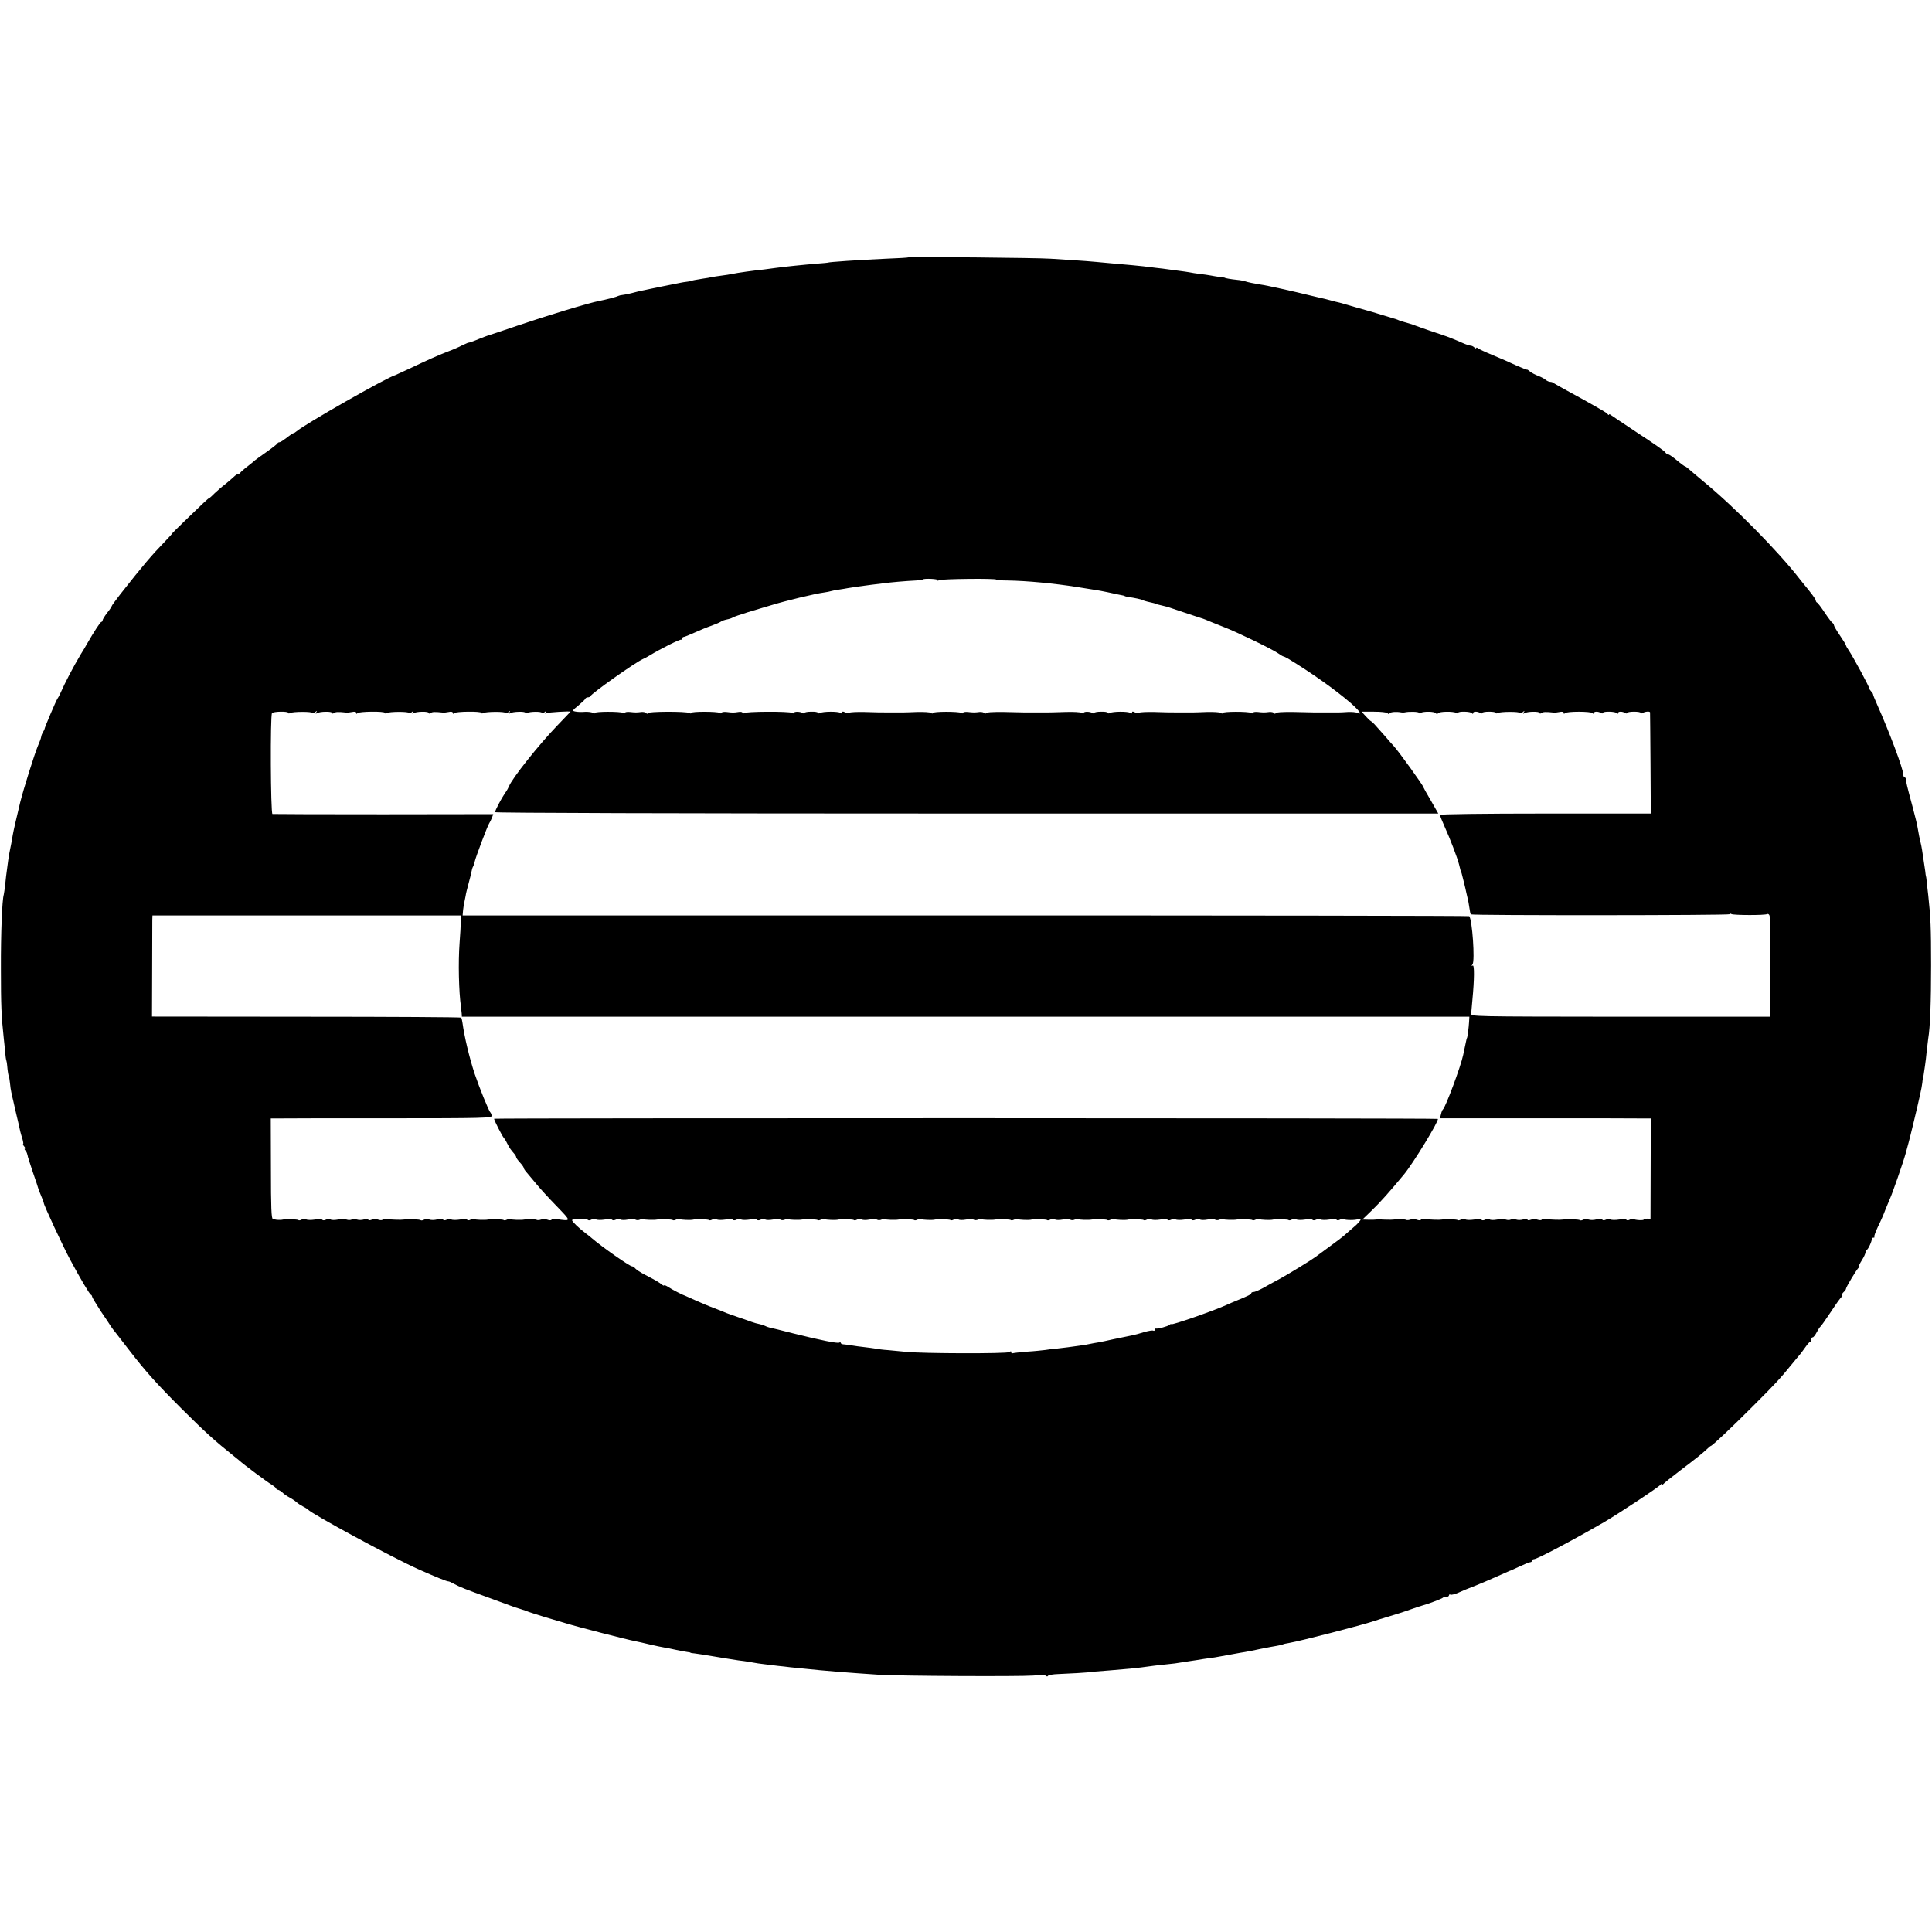<?xml version="1.0" standalone="no"?>
<!DOCTYPE svg PUBLIC "-//W3C//DTD SVG 20010904//EN"
 "http://www.w3.org/TR/2001/REC-SVG-20010904/DTD/svg10.dtd">
<svg version="1.0" xmlns="http://www.w3.org/2000/svg"
 width="1280pt" height="1280pt" viewBox="0 0 1280 1280"
 preserveAspectRatio="xMidYMid meet">
<g transform="translate(0,1280) scale(0.1,-0.1)"
fill="#000000" stroke="none">
<path d="M6019 11095 c-2 -2 -69 -6 -149 -9 -179 -8 -385 -22 -385 -26 0 -1
-29 -3 -65 -6 -98 -8 -224 -21 -281 -29 -20 -3 -54 -7 -75 -10 -69 -7 -178
-22 -214 -30 -14 -3 -45 -8 -70 -11 -25 -3 -54 -8 -65 -10 -11 -3 -37 -7 -58
-10 -49 -8 -72 -12 -72 -14 0 -1 -13 -4 -30 -6 -16 -2 -37 -5 -45 -7 -8 -2
-33 -7 -55 -11 -22 -4 -60 -12 -85 -17 -66 -14 -92 -19 -120 -25 -14 -3 -43
-10 -65 -16 -22 -6 -49 -11 -60 -12 -11 -1 -24 -4 -30 -7 -9 -6 -84 -25 -126
-33 -65 -12 -345 -97 -539 -163 -102 -35 -192 -65 -200 -67 -8 -3 -31 -11 -50
-19 -46 -19 -74 -29 -78 -27 -1 0 -19 -8 -40 -18 -20 -11 -64 -30 -97 -42 -65
-25 -134 -56 -260 -116 -44 -20 -82 -38 -85 -39 -53 -13 -609 -330 -657 -374
-7 -6 -15 -11 -19 -11 -3 0 -23 -13 -44 -30 -21 -16 -42 -30 -48 -30 -6 0 -12
-3 -14 -8 -2 -4 -34 -30 -73 -57 -38 -27 -72 -51 -75 -54 -3 -3 -25 -22 -50
-41 -25 -19 -46 -38 -48 -42 -2 -4 -8 -8 -13 -8 -6 0 -20 -9 -32 -21 -12 -12
-38 -33 -56 -48 -19 -14 -50 -41 -68 -58 -18 -18 -34 -33 -37 -33 -5 0 -41
-34 -168 -157 -43 -42 -78 -76 -78 -78 0 -2 -19 -23 -42 -47 -94 -97 -150
-163 -301 -355 -31 -40 -57 -75 -57 -79 0 -3 -13 -23 -30 -44 -16 -21 -30 -43
-30 -49 0 -6 -4 -11 -8 -11 -7 0 -47 -61 -97 -148 -5 -10 -23 -40 -40 -67 -50
-84 -102 -183 -136 -260 -5 -11 -13 -27 -19 -35 -10 -15 -85 -191 -85 -200 0
-3 -5 -12 -10 -20 -5 -8 -11 -22 -12 -31 -1 -9 -11 -36 -22 -61 -22 -52 -96
-288 -117 -373 -25 -103 -46 -195 -49 -215 -6 -35 -14 -81 -20 -107 -3 -12 -8
-41 -11 -65 -3 -24 -7 -54 -9 -68 -2 -14 -7 -52 -10 -85 -4 -33 -8 -66 -10
-72 -11 -34 -20 -256 -19 -493 0 -239 3 -314 19 -460 3 -25 7 -66 9 -91 2 -26
6 -51 8 -55 2 -5 5 -22 6 -39 2 -30 9 -70 12 -70 1 0 3 -18 6 -40 2 -22 6 -50
9 -62 3 -13 6 -25 6 -28 1 -2 10 -42 20 -87 22 -93 27 -114 33 -143 3 -11 9
-35 15 -52 5 -18 7 -33 4 -33 -3 0 0 -7 7 -15 7 -8 9 -15 5 -15 -4 0 -3 -6 3
-12 6 -7 11 -17 12 -23 2 -5 4 -14 5 -20 1 -5 17 -53 34 -105 18 -52 34 -99
35 -105 1 -5 10 -27 19 -49 9 -21 17 -42 17 -46 0 -14 128 -289 176 -378 66
-123 127 -226 136 -230 5 -2 8 -8 8 -12 0 -5 26 -48 57 -96 32 -47 63 -93 68
-102 6 -8 17 -25 27 -36 9 -12 52 -67 96 -124 108 -140 183 -223 342 -382 163
-162 218 -212 353 -320 11 -8 24 -20 31 -25 29 -27 185 -143 214 -160 17 -11
32 -23 32 -27 0 -4 5 -8 10 -8 6 0 20 -8 31 -18 10 -11 32 -25 47 -33 15 -8
35 -21 45 -30 9 -9 30 -22 45 -30 15 -8 29 -16 32 -20 28 -31 566 -322 735
-397 110 -49 187 -80 195 -79 3 1 19 -6 35 -15 42 -23 81 -38 230 -92 72 -26
139 -51 150 -55 11 -5 38 -14 60 -20 22 -7 49 -16 60 -21 11 -4 61 -20 110
-35 50 -15 110 -33 135 -40 78 -24 408 -109 462 -119 12 -2 55 -12 93 -21 39
-9 81 -18 95 -20 14 -2 50 -9 80 -16 30 -6 64 -13 75 -14 11 -1 20 -3 20 -5 0
-1 11 -3 25 -4 23 -3 57 -8 140 -22 19 -3 46 -8 60 -10 14 -2 40 -6 58 -9 17
-3 49 -8 70 -10 20 -3 48 -7 62 -10 14 -3 48 -8 75 -11 28 -3 68 -8 90 -11 22
-2 58 -6 80 -9 22 -2 58 -6 80 -8 149 -16 316 -29 515 -42 137 -8 920 -12
1015 -5 45 4 83 3 86 -2 4 -5 9 -5 12 0 4 6 35 11 69 12 76 3 193 10 193 11 0
1 20 3 45 5 44 3 150 12 240 20 43 4 91 10 155 19 17 2 57 7 90 10 33 3 71 8
85 11 14 2 43 7 65 10 23 3 50 7 60 9 11 2 40 7 65 10 25 3 56 8 70 11 14 3
39 7 55 10 17 3 41 7 55 10 14 3 40 7 58 10 18 3 65 12 105 21 39 8 88 17 107
20 19 3 38 8 41 10 3 2 21 6 40 9 80 14 482 118 559 144 14 5 59 19 100 31 41
12 107 33 145 47 39 14 77 26 85 28 28 7 120 42 127 48 3 4 15 7 25 7 10 0 18
5 18 11 0 5 4 7 10 4 5 -3 29 3 52 13 24 11 74 32 112 46 37 15 103 43 145 62
42 19 78 35 81 36 3 0 32 13 66 29 34 16 66 29 72 29 7 0 12 5 12 10 0 6 6 10
13 10 22 1 251 122 462 244 104 61 367 235 377 250 5 7 8 7 8 1 0 -6 3 -5 8 1
4 6 55 47 113 91 108 82 148 114 181 145 10 10 20 18 22 18 9 0 130 114 276
260 157 157 179 181 260 280 25 30 49 60 55 66 5 6 21 27 35 47 14 20 28 37
33 37 4 0 7 7 7 15 0 8 4 15 10 15 5 0 17 15 26 33 9 17 20 34 24 37 5 3 36
48 71 100 34 52 66 97 71 98 4 2 6 7 3 12 -3 4 2 13 10 20 8 7 15 16 15 21 0
11 73 133 85 141 5 4 7 8 2 8 -4 0 4 18 18 40 14 22 25 46 25 55 0 8 4 15 8
15 8 0 36 60 33 73 0 4 4 7 11 7 6 0 9 2 6 6 -3 3 8 33 24 67 17 34 39 84 49
112 11 27 24 59 29 70 16 33 90 246 106 305 8 30 17 62 19 70 6 19 61 247 76
317 7 29 13 65 15 80 1 15 3 28 4 28 1 0 3 12 5 26 2 15 6 42 9 61 3 19 8 61
11 94 4 32 8 70 10 83 13 75 19 248 19 486 0 250 -3 317 -19 465 -4 30 -8 71
-10 90 -2 19 -4 35 -5 35 -1 0 -3 16 -5 35 -3 19 -8 55 -12 80 -4 25 -8 52 -9
60 -2 14 -5 30 -19 90 -3 14 -7 39 -10 55 -2 17 -18 82 -35 145 -36 133 -42
160 -43 178 0 6 -4 12 -9 12 -4 0 -8 8 -8 18 -1 39 -91 279 -176 470 -13 29
-24 56 -24 60 0 5 -6 14 -12 20 -7 7 -13 16 -13 20 -1 14 -109 213 -137 254
-10 14 -18 29 -18 33 0 3 -18 33 -40 65 -22 32 -40 63 -40 69 0 5 -4 11 -8 13
-5 2 -28 32 -52 68 -24 36 -47 67 -52 68 -4 2 -8 8 -8 14 0 8 -26 44 -85 115
-5 7 -14 18 -20 25 -143 185 -433 479 -639 648 -43 36 -87 73 -98 83 -10 9
-21 17 -24 17 -3 0 -28 18 -54 40 -26 22 -53 40 -58 40 -6 0 -15 6 -19 13 -4
8 -84 64 -178 125 -93 62 -176 117 -182 122 -7 6 -13 7 -13 3 0 -4 -4 -3 -8 2
-4 6 -18 16 -31 23 -25 15 -66 38 -128 73 -21 12 -72 40 -113 62 -41 22 -79
44 -85 48 -5 5 -16 9 -24 9 -8 0 -22 6 -30 13 -9 8 -32 20 -51 27 -19 7 -43
20 -54 29 -10 9 -19 14 -20 12 0 -2 -32 11 -71 28 -38 18 -108 49 -155 68 -47
19 -91 40 -97 45 -7 6 -13 7 -13 2 0 -4 -5 -3 -12 4 -7 7 -18 12 -25 12 -7 0
-32 8 -56 19 -42 19 -108 45 -117 47 -3 0 -12 3 -20 7 -8 3 -44 15 -80 27 -36
12 -74 26 -85 30 -11 5 -38 14 -60 20 -22 6 -47 14 -55 17 -8 4 -17 7 -20 8
-46 14 -127 39 -135 41 -5 2 -57 17 -115 33 -58 17 -114 33 -125 36 -11 2 -38
9 -60 15 -22 6 -49 13 -60 15 -11 2 -38 9 -60 14 -121 30 -305 71 -345 76 -38
6 -83 15 -100 21 -8 3 -33 8 -55 10 -40 4 -80 11 -80 14 0 1 -16 3 -35 5 -19
3 -46 7 -60 10 -14 3 -45 7 -70 10 -25 3 -56 8 -70 11 -14 2 -42 7 -62 9 -21
3 -55 7 -75 10 -21 3 -57 8 -80 10 -24 3 -64 8 -90 11 -50 5 -85 9 -193 18
-36 3 -90 8 -120 11 -30 3 -95 8 -145 11 -49 3 -119 8 -155 10 -79 6 -937 14
-941 9z m194 -2139 c-4 -5 0 -5 8 0 15 9 379 13 379 4 0 -3 35 -6 78 -6 125
-2 306 -19 457 -43 33 -5 78 -12 100 -16 45 -7 68 -11 105 -19 14 -3 41 -9 60
-13 47 -9 50 -10 53 -13 1 -1 11 -3 22 -5 42 -6 89 -16 97 -21 4 -3 18 -7 30
-10 39 -9 53 -12 53 -14 0 -1 9 -4 20 -6 18 -4 46 -11 53 -13 1 -1 3 -1 5 -1
1 0 49 -16 107 -36 58 -19 110 -37 115 -38 15 -4 47 -17 70 -27 17 -7 67 -27
85 -34 77 -29 320 -146 359 -174 14 -10 29 -19 34 -20 4 0 17 -7 30 -14 155
-94 313 -206 415 -294 60 -53 80 -82 45 -66 -10 5 -38 7 -63 6 -25 -2 -53 -3
-62 -3 -10 0 -47 0 -83 0 -36 0 -71 0 -77 0 -7 0 -68 1 -136 3 -76 1 -122 -2
-122 -8 0 -6 -3 -6 -8 0 -4 6 -18 9 -32 8 -33 -4 -40 -4 -77 0 -18 2 -33 -1
-33 -6 0 -4 -6 -5 -12 0 -18 10 -188 10 -188 -1 0 -5 -6 -4 -12 1 -7 5 -49 7
-93 6 -44 -2 -86 -3 -92 -3 -7 0 -42 0 -78 0 -87 0 -78 0 -178 3 -49 1 -94 -1
-100 -5 -6 -4 -19 -2 -29 3 -13 7 -18 6 -18 -2 0 -7 -4 -8 -12 -2 -15 11 -118
10 -136 -1 -7 -4 -12 -3 -12 1 0 5 -20 9 -45 8 -25 0 -45 -4 -45 -8 0 -5 -5
-5 -12 -1 -17 11 -58 11 -58 1 0 -6 -5 -6 -12 0 -7 5 -58 8 -113 6 -55 -2
-106 -3 -112 -3 -11 0 -76 0 -155 0 -7 0 -68 1 -136 3 -76 1 -122 -2 -122 -8
0 -6 -3 -6 -8 0 -4 6 -18 9 -32 8 -33 -4 -40 -4 -77 0 -18 2 -33 -1 -33 -6 0
-4 -6 -5 -12 0 -18 10 -188 10 -188 -1 0 -5 -6 -4 -12 1 -7 5 -49 7 -93 6 -44
-2 -86 -3 -92 -3 -7 0 -42 0 -78 0 -87 0 -78 0 -178 3 -49 1 -94 -1 -100 -5
-6 -4 -19 -2 -29 3 -13 7 -18 6 -18 -2 0 -7 -4 -8 -12 -2 -15 11 -118 10 -136
-1 -7 -4 -12 -3 -12 1 0 5 -20 9 -45 8 -25 0 -45 -4 -45 -8 0 -5 -5 -5 -12 -1
-17 11 -58 11 -58 1 0 -4 -6 -5 -12 0 -19 11 -312 10 -320 -2 -5 -6 -8 -6 -8
1 0 7 -12 10 -27 7 -33 -5 -38 -5 -80 0 -18 2 -33 -1 -33 -6 0 -4 -6 -5 -12 0
-17 10 -188 10 -188 0 0 -5 -5 -5 -12 -1 -19 12 -278 11 -278 -1 0 -6 -3 -6
-8 0 -4 6 -18 9 -32 8 -33 -4 -40 -4 -77 0 -18 2 -33 -1 -33 -6 0 -4 -6 -5
-12 0 -18 10 -188 10 -188 -1 0 -5 -6 -4 -12 1 -7 5 -31 8 -53 7 -22 -2 -50
-1 -63 2 -22 4 -21 7 20 40 24 20 45 40 46 45 2 5 10 9 17 9 7 0 15 3 17 8 8
19 296 223 348 246 8 3 29 14 45 24 70 43 204 110 209 104 3 -3 6 0 6 6 0 7 4
12 9 12 5 0 38 13 73 29 35 16 86 37 113 46 28 10 55 22 62 27 6 5 24 11 39
14 16 3 33 9 39 13 5 4 51 20 100 35 50 15 96 29 103 31 7 3 14 5 17 5 3 1 19
6 37 11 90 28 288 76 350 84 15 2 35 6 45 9 10 3 34 8 53 10 19 3 46 7 60 10
25 4 96 15 155 22 17 2 50 6 74 9 49 7 155 16 218 19 23 1 44 4 47 7 9 8 104
4 99 -5z m-4303 -879 c0 -5 5 -5 12 -1 17 10 148 11 148 0 0 -4 8 -2 17 5 14
12 16 12 8 0 -6 -10 -4 -12 5 -6 19 12 100 13 100 2 0 -6 5 -6 13 -1 10 8 27
9 82 3 6 -1 22 1 38 4 17 4 27 1 27 -6 0 -8 3 -8 8 -2 8 12 182 14 182 2 0 -5
5 -5 12 -1 17 10 148 11 148 0 0 -4 8 -2 17 5 14 12 16 12 8 0 -6 -10 -4 -12
5 -6 19 12 100 13 100 2 0 -6 5 -6 13 -1 10 8 27 9 82 3 6 -1 22 1 38 4 17 4
27 1 27 -6 0 -8 3 -8 8 -2 8 12 182 14 182 2 0 -5 5 -5 12 -1 17 10 148 11
148 0 0 -4 8 -2 17 5 14 12 16 12 8 0 -6 -10 -4 -12 5 -6 18 11 100 13 100 3
0 -5 5 -6 12 -2 18 11 98 11 98 1 0 -5 8 -3 17 4 14 12 16 12 8 0 -6 -10 -4
-12 5 -6 10 6 160 15 160 10 0 0 -39 -41 -87 -91 -122 -126 -302 -353 -321
-404 -3 -8 -14 -28 -25 -43 -26 -38 -67 -116 -67 -128 0 -5 1165 -9 3125 -9
l3124 0 -49 86 c-28 47 -50 87 -50 89 0 10 -162 235 -195 271 -6 6 -35 39 -65
74 -65 74 -77 87 -87 92 -5 2 -20 17 -35 33 l-27 30 82 0 c45 0 85 -4 90 -10
5 -7 10 -7 15 0 6 9 48 11 77 5 6 -1 15 -1 20 0 28 7 95 5 95 -2 0 -5 6 -6 12
-1 19 11 92 10 101 -2 4 -7 10 -7 15 0 8 12 101 13 120 2 6 -5 12 -4 12 0 0
12 84 10 92 -2 5 -6 8 -6 8 1 0 12 29 12 48 0 6 -4 12 -4 12 1 0 4 20 8 45 8
25 0 45 -3 45 -8 0 -4 5 -5 12 -1 17 10 148 11 148 0 0 -4 8 -2 17 5 14 12 16
12 8 0 -6 -10 -4 -12 5 -6 19 12 100 13 100 2 0 -6 5 -6 13 -1 10 8 27 9 82 3
6 -1 22 1 38 4 17 4 27 1 27 -6 0 -8 3 -8 8 -2 9 13 175 13 184 0 5 -7 8 -6 8
1 0 12 29 12 48 0 6 -4 12 -3 12 1 0 12 84 10 92 -2 5 -6 8 -6 8 1 0 12 29 12
48 0 6 -4 12 -4 12 1 0 4 20 8 45 8 25 0 45 -3 45 -8 0 -4 6 -5 12 -1 16 10
47 13 50 5 0 -3 2 -156 3 -338 l2 -333 -699 0 c-411 0 -698 -4 -698 -9 0 -5
14 -40 31 -78 36 -79 84 -205 95 -248 10 -41 11 -44 14 -50 1 -3 3 -8 4 -12 1
-5 8 -31 15 -59 7 -29 14 -58 15 -65 2 -8 6 -25 9 -39 4 -14 9 -43 12 -64 3
-22 7 -42 10 -44 8 -8 1715 -7 1715 1 0 5 5 5 11 1 14 -8 223 -9 237 0 6 3 13
-2 16 -11 3 -10 5 -164 5 -344 l0 -325 -992 0 c-986 1 -992 1 -990 21 1 11 5
52 8 90 13 135 14 235 2 228 -9 -5 -9 -3 -1 8 17 23 -2 298 -22 319 -3 3
-1505 5 -3337 5 l-3332 0 3 35 c2 19 6 43 9 55 2 11 6 29 8 40 1 11 10 47 19
80 9 33 18 69 20 81 2 11 6 26 10 32 4 7 9 21 11 33 6 29 86 241 96 254 4 6
12 22 18 36 l9 25 -726 -1 c-400 0 -732 1 -737 2 -12 4 -15 651 -3 668 7 12
108 14 108 2z m1143 -1382 c0 -22 -4 -85 -8 -140 -10 -133 -5 -328 9 -425 2
-14 4 -34 5 -46 l1 -20 3338 0 3337 0 -2 -35 c-2 -36 -11 -104 -13 -104 -1 0
-3 -7 -5 -15 -5 -22 -15 -71 -21 -99 -16 -77 -117 -347 -134 -361 -4 -3 -10
-17 -13 -32 l-7 -27 647 0 c357 0 671 0 699 -1 l51 0 -1 -332 -1 -333 -22 1
c-13 0 -23 -2 -23 -6 0 -7 -59 -4 -67 4 -3 3 -14 1 -24 -4 -10 -6 -20 -6 -23
-2 -3 5 -26 6 -50 2 -25 -4 -51 -3 -58 1 -6 4 -20 3 -29 -2 -11 -5 -20 -5 -23
0 -3 5 -21 6 -39 2 -18 -5 -41 -5 -52 -1 -11 4 -27 4 -36 -1 -9 -5 -19 -6 -22
-3 -5 6 -86 8 -112 4 -17 -3 -78 -1 -108 3 -15 3 -30 1 -33 -4 -2 -4 -15 -4
-27 0 -12 5 -32 5 -44 0 -14 -5 -23 -5 -23 1 0 5 -12 5 -27 1 -16 -5 -37 -5
-48 -1 -11 4 -27 4 -35 0 -8 -4 -24 -4 -34 0 -11 3 -37 4 -57 0 -21 -4 -43 -4
-50 1 -7 4 -21 3 -30 -2 -10 -5 -20 -5 -23 -1 -3 5 -26 6 -50 2 -25 -4 -51 -3
-58 1 -6 4 -19 4 -29 -1 -9 -5 -19 -7 -22 -3 -6 5 -83 7 -104 3 -13 -3 -77 -1
-106 3 -15 3 -30 1 -33 -4 -2 -5 -15 -5 -27 0 -12 5 -31 5 -42 1 -11 -4 -24
-5 -29 -2 -9 5 -65 6 -83 2 -8 -2 -78 -1 -98 2 -5 0 -14 -1 -20 -2 -5 -1 -28
-2 -49 -1 l-40 1 65 63 c54 52 116 122 209 234 62 74 236 360 226 370 -5 6
-6246 6 -6252 1 -4 -4 55 -119 65 -128 3 -3 13 -18 21 -35 15 -30 25 -44 48
-70 6 -7 12 -17 12 -22 0 -4 11 -20 25 -35 14 -15 25 -31 25 -36 0 -5 10 -20
23 -34 12 -14 40 -48 62 -74 22 -27 81 -92 132 -144 100 -104 100 -101 0 -87
-15 3 -30 1 -33 -4 -2 -5 -15 -5 -27 0 -12 5 -31 5 -42 1 -11 -4 -24 -5 -29
-2 -9 5 -65 6 -83 2 -19 -4 -84 -2 -90 3 -3 4 -13 2 -23 -3 -10 -5 -20 -7 -23
-3 -6 5 -83 7 -104 3 -20 -4 -85 -2 -90 3 -3 4 -14 2 -24 -3 -10 -6 -20 -6
-23 -2 -3 5 -26 6 -50 2 -25 -4 -51 -3 -58 1 -6 4 -20 3 -29 -2 -11 -5 -20 -5
-23 0 -3 5 -21 6 -39 2 -18 -5 -41 -5 -52 -1 -11 4 -27 4 -36 -1 -9 -5 -19 -6
-22 -3 -5 6 -86 8 -112 4 -17 -3 -78 -1 -108 3 -15 3 -30 1 -33 -4 -2 -4 -15
-4 -27 0 -12 5 -32 5 -44 0 -14 -5 -23 -5 -23 1 0 5 -12 5 -27 1 -16 -5 -37
-5 -48 -1 -11 4 -27 4 -35 0 -8 -4 -24 -4 -34 0 -11 3 -37 4 -57 0 -21 -4 -43
-4 -50 1 -7 4 -21 3 -30 -2 -10 -5 -20 -5 -23 -1 -3 5 -26 6 -50 2 -25 -4 -51
-3 -58 1 -6 4 -19 4 -29 -1 -9 -5 -19 -7 -22 -3 -6 5 -89 7 -102 3 -7 -3 -44
-3 -50 0 -3 1 -11 3 -17 4 -10 1 -13 75 -13 334 l-1 332 41 0 c22 1 352 1 733
1 643 0 692 2 690 17 -2 9 -6 19 -9 22 -10 7 -73 164 -104 255 -34 103 -68
243 -81 339 -2 16 -6 31 -9 34 -3 3 -465 6 -1027 6 l-1021 1 1 305 c0 168 1
319 1 335 l1 30 1023 0 1022 0 -2 -40z m844 -1978 c3 -4 13 -2 22 3 10 5 23 5
29 1 7 -4 33 -5 58 -1 24 4 47 3 50 -2 3 -4 13 -4 23 1 9 5 23 6 30 2 7 -5 30
-5 51 -1 21 4 44 4 51 -1 7 -4 20 -4 30 1 9 5 19 7 22 3 5 -5 70 -7 90 -3 21
4 98 2 104 -3 3 -4 13 -2 23 3 10 5 20 7 24 3 5 -5 76 -8 91 -3 15 4 96 2 102
-3 3 -4 13 -2 22 3 10 5 23 5 29 1 7 -4 33 -5 58 -1 24 4 47 3 50 -2 3 -4 13
-4 23 1 9 5 23 6 29 2 7 -4 33 -5 58 -1 24 4 47 3 50 -2 3 -4 13 -4 23 1 9 5
23 6 30 2 7 -5 30 -5 51 -1 21 4 44 4 51 -1 7 -4 20 -4 30 1 9 5 19 7 22 3 5
-5 70 -7 90 -3 21 4 98 2 104 -3 3 -4 13 -2 23 3 10 5 20 7 24 3 5 -5 76 -8
91 -3 15 4 96 2 102 -3 3 -4 13 -2 22 3 10 5 23 5 30 1 7 -5 30 -5 51 -1 21 4
44 4 51 -1 7 -4 20 -4 30 1 9 5 19 7 22 3 5 -5 70 -7 90 -3 21 4 98 2 104 -3
3 -4 13 -2 23 3 10 5 20 7 24 3 5 -5 76 -8 91 -3 15 4 96 2 102 -3 3 -4 13 -2
22 3 10 5 23 5 30 1 7 -5 30 -5 51 -1 21 4 44 4 51 -1 7 -4 20 -4 30 1 9 5 19
7 22 3 5 -5 70 -7 90 -3 21 4 98 2 104 -3 3 -4 13 -2 23 3 10 5 20 7 24 3 5
-5 76 -8 91 -3 15 4 96 2 102 -3 3 -4 13 -2 22 3 10 5 23 5 30 1 7 -5 30 -5
51 -1 21 4 44 4 51 -1 7 -4 20 -4 30 1 9 5 19 7 22 3 5 -5 70 -7 90 -3 21 4
98 2 104 -3 3 -4 13 -2 23 3 10 5 20 7 24 3 5 -5 76 -8 91 -3 15 4 96 2 102
-3 3 -4 13 -2 22 3 10 5 23 5 29 1 7 -4 33 -5 58 -1 24 4 47 3 50 -2 3 -4 13
-4 23 1 9 5 23 6 29 2 7 -4 33 -5 58 -1 24 4 47 3 50 -2 3 -4 13 -4 23 1 9 5
23 6 30 2 7 -5 30 -5 51 -1 21 4 44 4 51 -1 7 -4 20 -4 30 1 9 5 19 7 22 3 5
-5 70 -7 90 -3 21 4 98 2 104 -3 3 -4 13 -2 23 3 10 5 20 7 24 3 5 -5 76 -8
91 -3 15 4 96 2 102 -3 3 -4 13 -2 22 3 10 5 23 5 29 1 7 -4 33 -5 58 -1 24 4
47 3 50 -2 3 -4 13 -4 23 1 9 5 23 6 29 2 7 -4 33 -5 58 -1 24 4 47 3 50 -2 3
-4 13 -4 23 2 10 5 21 7 24 3 9 -8 81 -8 94 0 7 4 14 3 17 -2 3 -5 -20 -31
-52 -57 -31 -27 -59 -51 -62 -54 -3 -3 -43 -34 -90 -68 -47 -34 -89 -66 -95
-70 -28 -21 -178 -113 -235 -144 -36 -19 -87 -47 -113 -62 -26 -14 -54 -26
-62 -26 -8 0 -15 -3 -15 -8 0 -7 -17 -16 -95 -48 -22 -9 -53 -22 -70 -30 -86
-39 -365 -136 -365 -127 0 3 -6 1 -12 -5 -13 -10 -77 -27 -90 -24 -5 1 -8 -3
-8 -9 0 -5 -4 -8 -9 -5 -5 3 -32 -1 -62 -10 -29 -9 -62 -18 -73 -20 -31 -6
-54 -11 -131 -27 -38 -9 -83 -18 -100 -21 -16 -2 -39 -7 -50 -9 -11 -3 -42 -8
-70 -12 -27 -4 -63 -9 -80 -11 -16 -2 -50 -6 -75 -9 -25 -2 -59 -6 -75 -9 -17
-2 -70 -8 -120 -11 -49 -4 -93 -9 -97 -11 -4 -3 -8 0 -8 7 0 8 -4 8 -13 1 -13
-11 -580 -10 -687 2 -30 3 -82 8 -115 11 -33 2 -71 7 -84 10 -13 2 -47 7 -75
10 -28 3 -64 8 -81 11 -16 3 -40 6 -52 7 -13 0 -23 5 -23 10 0 4 -4 6 -9 2
-12 -7 -121 15 -306 61 -77 20 -148 37 -158 39 -9 2 -22 7 -27 10 -5 3 -20 8
-32 11 -27 6 -38 9 -58 16 -8 3 -44 16 -80 28 -36 12 -74 26 -85 30 -11 5 -49
20 -85 34 -36 13 -92 37 -125 52 -33 15 -62 28 -65 29 -15 4 -89 42 -112 58
-16 10 -28 15 -28 11 0 -4 -8 -1 -17 7 -20 15 -34 24 -111 64 -28 14 -56 33
-63 41 -6 8 -16 14 -21 14 -16 0 -196 126 -265 185 -6 6 -24 20 -40 32 -50 38
-93 80 -93 89 0 10 97 10 107 1z"/>
</g>
</svg>
